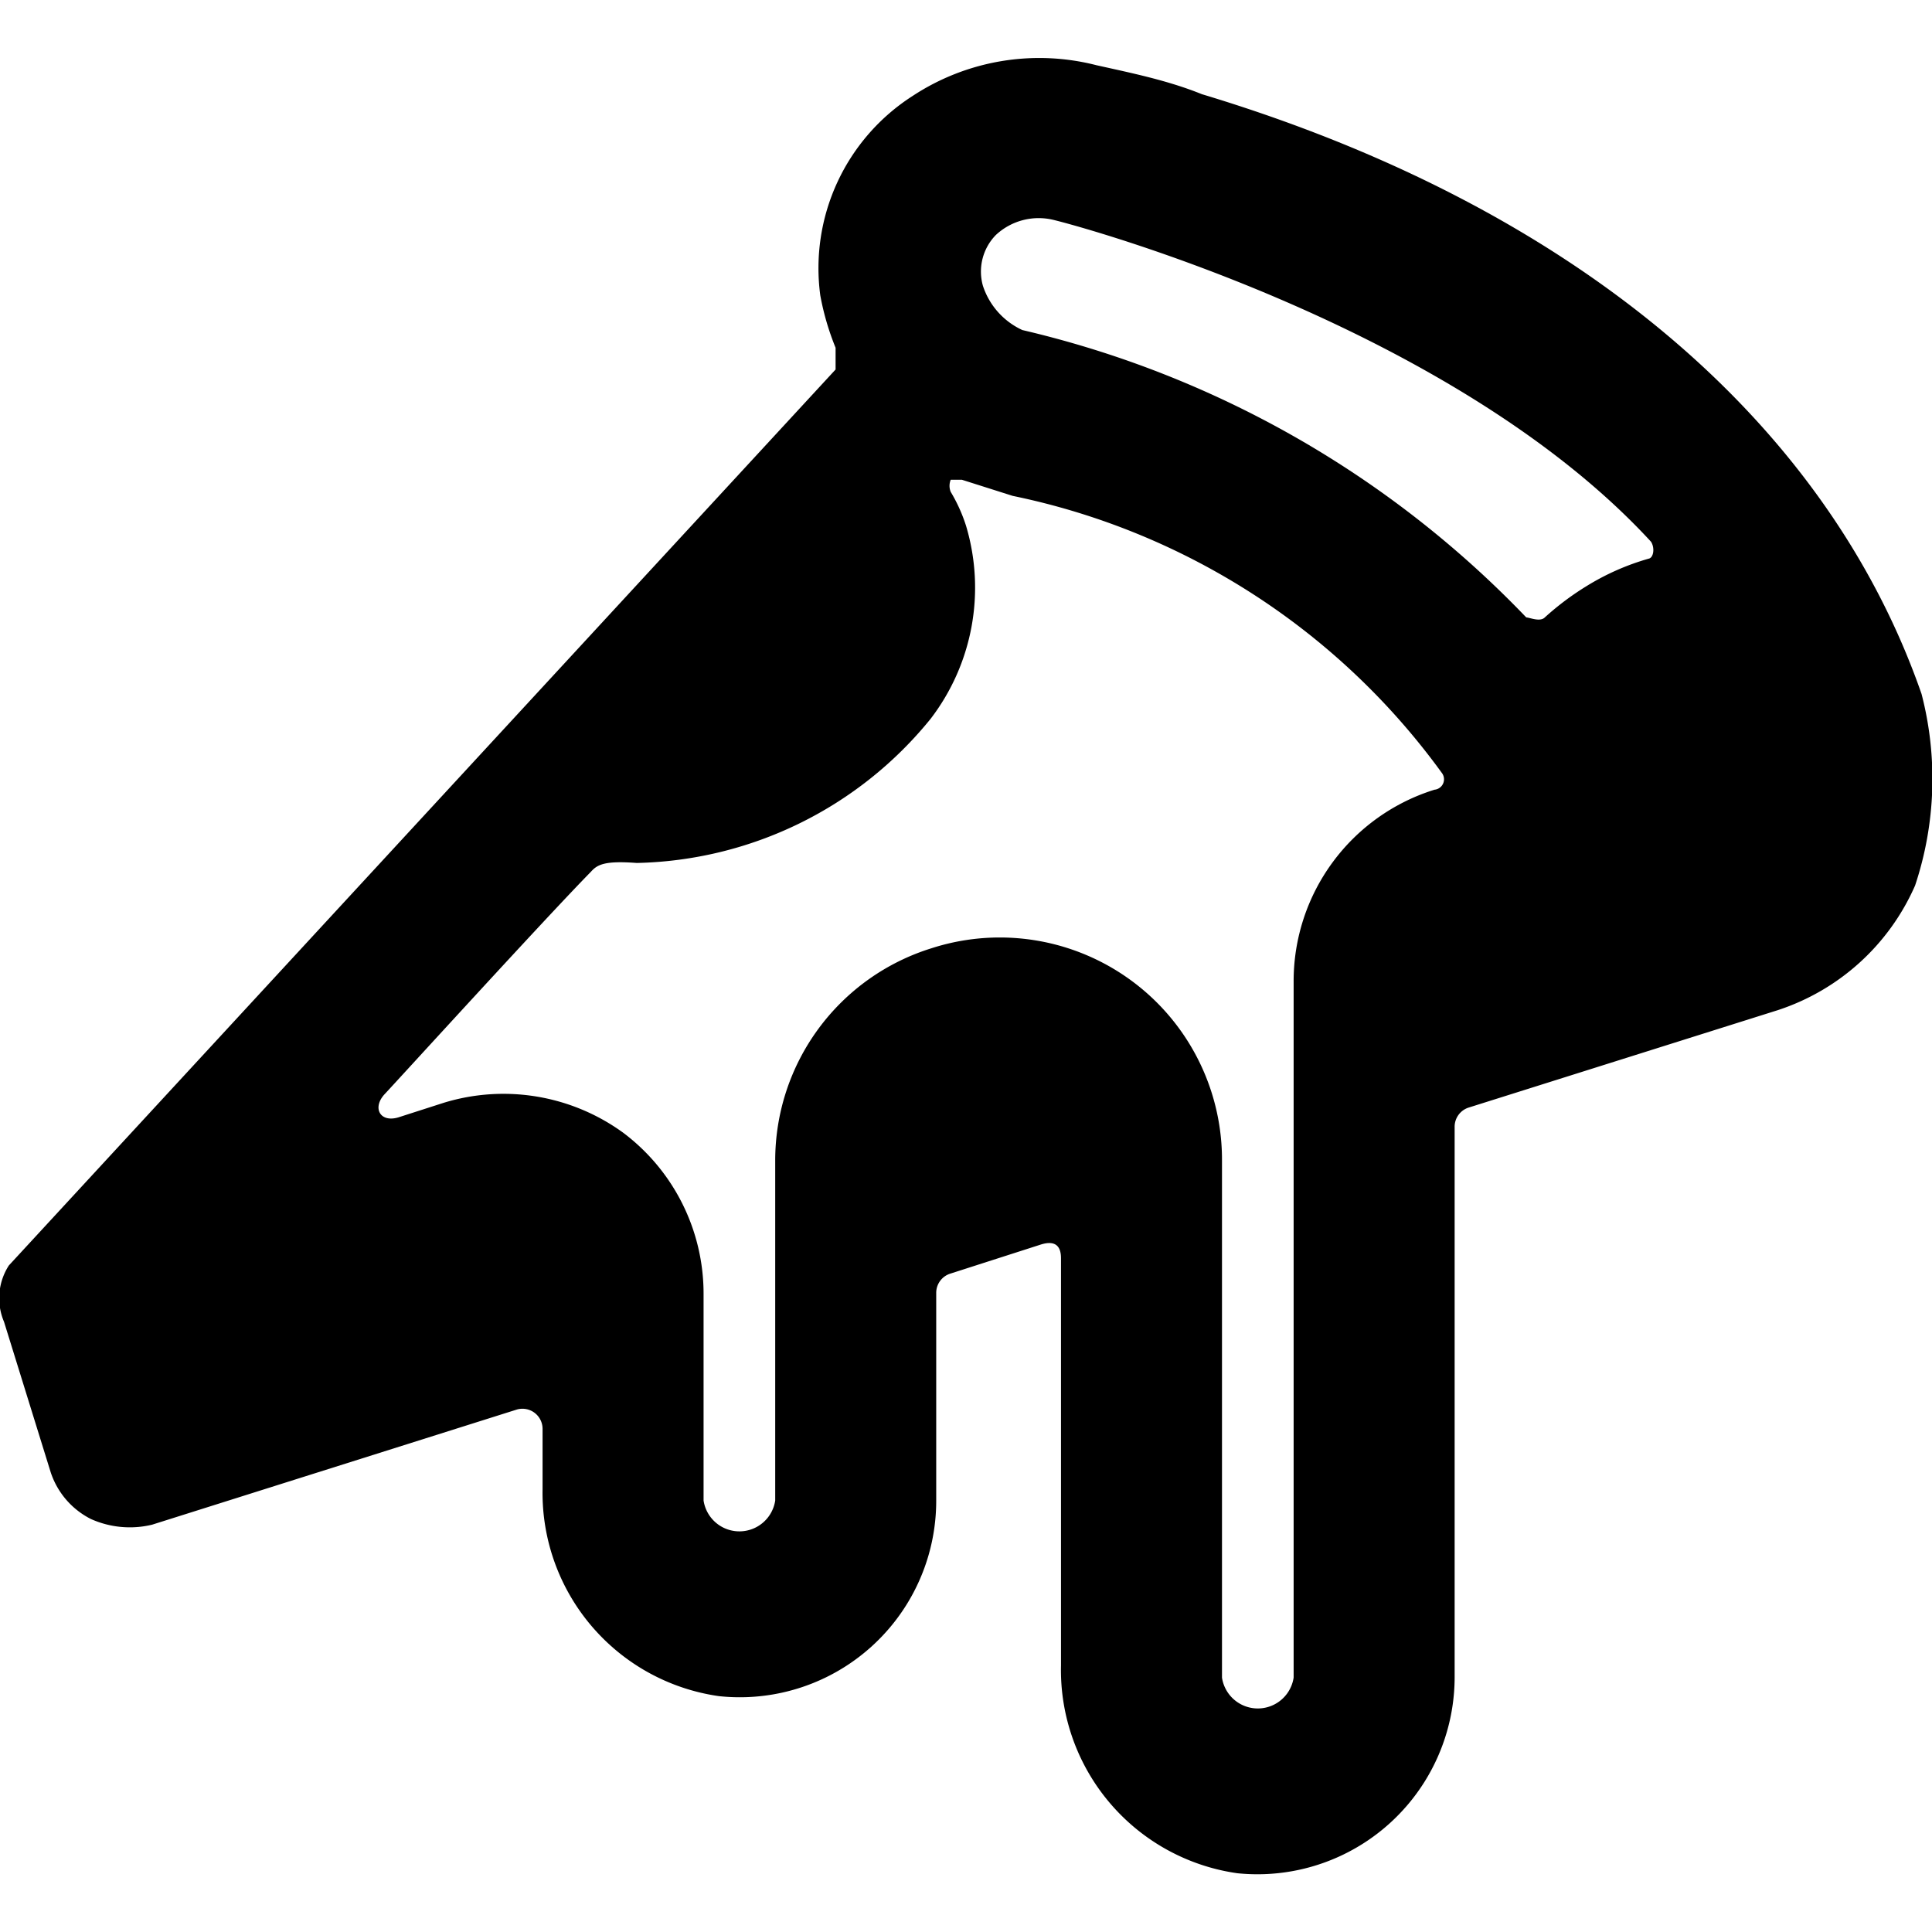 <svg xmlns="http://www.w3.org/2000/svg" viewBox="0 0 24 24"><path d="M23.87 8.62c-1.19 -3.42 -4.36 -6.07 -8.94 -7.45 -0.42 -0.17 -0.86 -0.26 -1.31 -0.36a2.86 2.86 0 0 0 -2.28 0.38 2.54 2.54 0 0 0 -1.15 2.48 3.27 3.27 0 0 0 0.19 0.65l0 0.27L0.11 15.72a0.75 0.75 0 0 0 -0.06 0.7s0.58 1.87 0.58 1.87a1 1 0 0 0 0.5 0.58 1.18 1.18 0 0 0 0.76 0.07l4.53 -1.43a0.25 0.25 0 0 1 0.32 0.24v0.75a2.55 2.55 0 0 0 2.19 2.57 2.44 2.44 0 0 0 2.7 -2.43v-2.58a0.25 0.25 0 0 1 0.18 -0.24l1.12 -0.36c0.16 -0.05 0.25 0 0.25 0.17v5.06a2.55 2.55 0 0 0 2.19 2.58 2.45 2.45 0 0 0 2.7 -2.43V14a0.25 0.25 0 0 1 0.17 -0.24l3.84 -1.21A2.82 2.82 0 0 0 23.79 11a4.19 4.19 0 0 0 0.08 -2.38Zm-6.05 1.19a2.49 2.49 0 0 0 -1.75 2.38v8.65a0.45 0.45 0 0 1 -0.89 0v-6.42a2.76 2.76 0 0 0 -3.61 -2.64 2.76 2.76 0 0 0 -1.94 2.64v4.22a0.45 0.45 0 0 1 -0.89 0v-2.57a2.5 2.5 0 0 0 -1 -2 2.53 2.53 0 0 0 -2.23 -0.37l-0.56 0.18c-0.23 0.07 -0.33 -0.12 -0.17 -0.29s2 -2.19 2.56 -2.76c0.08 -0.09 0.17 -0.14 0.57 -0.11a4.83 4.83 0 0 0 3.65 -1.79 2.68 2.68 0 0 0 0.44 -2.4 2 2 0 0 0 -0.19 -0.42 0.2 0.2 0 0 1 0 -0.15s0.09 0 0.14 0l0.63 0.2a8.77 8.77 0 0 1 5.33 3.44 0.13 0.13 0 0 1 -0.09 0.21Zm2.66 -2.87a3.06 3.06 0 0 0 -0.77 0.34 3.46 3.46 0 0 0 -0.52 0.39c-0.06 0.06 -0.19 0 -0.23 0A12.65 12.65 0 0 0 12.7 4.1a0.92 0.92 0 0 1 -0.49 -0.55 0.65 0.65 0 0 1 0.16 -0.63 0.78 0.78 0 0 1 0.71 -0.19c0.42 0.1 5 1.36 7.43 4 0.05 0.08 0.03 0.2 -0.03 0.21Z" fill="#000000" stroke-width="1"></path></svg>